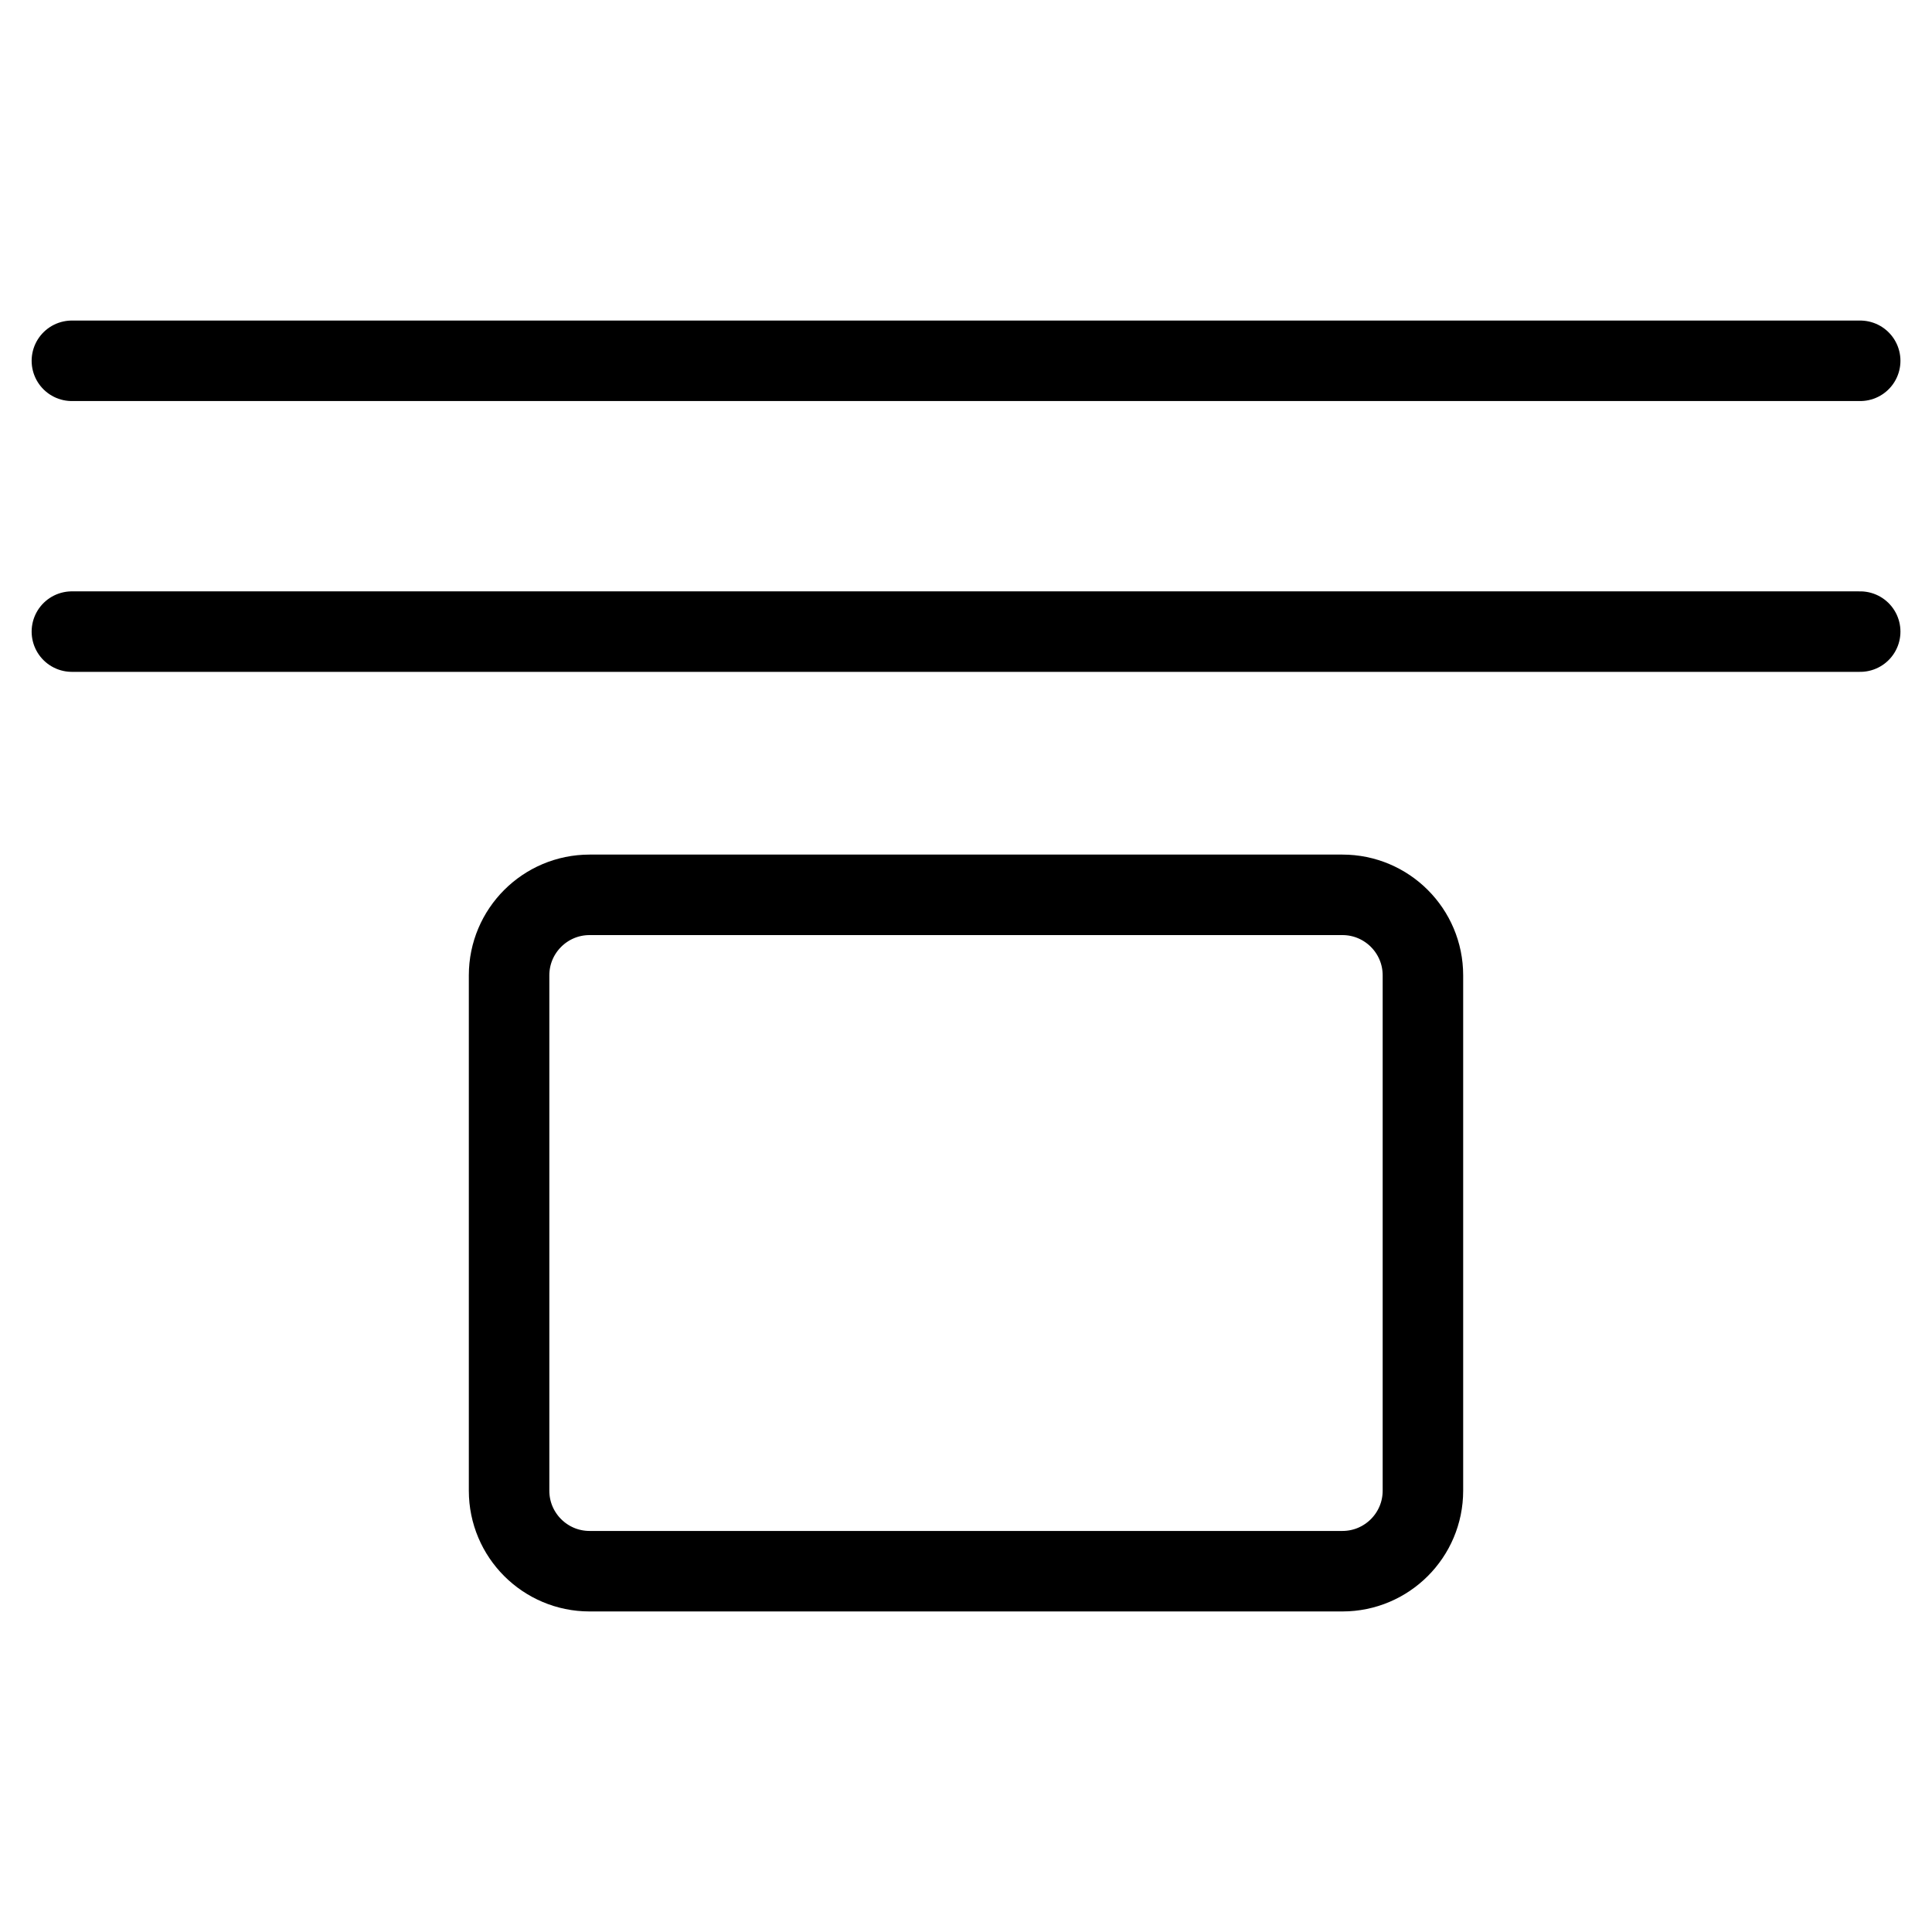 <svg xmlns="http://www.w3.org/2000/svg" fill="none" viewBox="0 0 24 24"><path stroke="#000000" stroke-linecap="round" stroke-linejoin="round" d="M7.324 19.518c-0.552 0 -1 -0.448 -1 -1l0 -6.402c0 -0.552 0.448 -1 1 -1l9.352 0c0.552 0 1 0.448 1 1l0 6.402c0 0.552 -0.448 1 -1 1l-9.352 0Z" stroke-width="1"></path><path stroke="#000000" stroke-linecap="round" stroke-linejoin="round" d="m0.893 4.482 22.215 0" stroke-width="1"></path><path stroke="#000000" stroke-linecap="round" stroke-linejoin="round" d="m0.893 7.846 22.215 0" stroke-width="1"></path></svg>